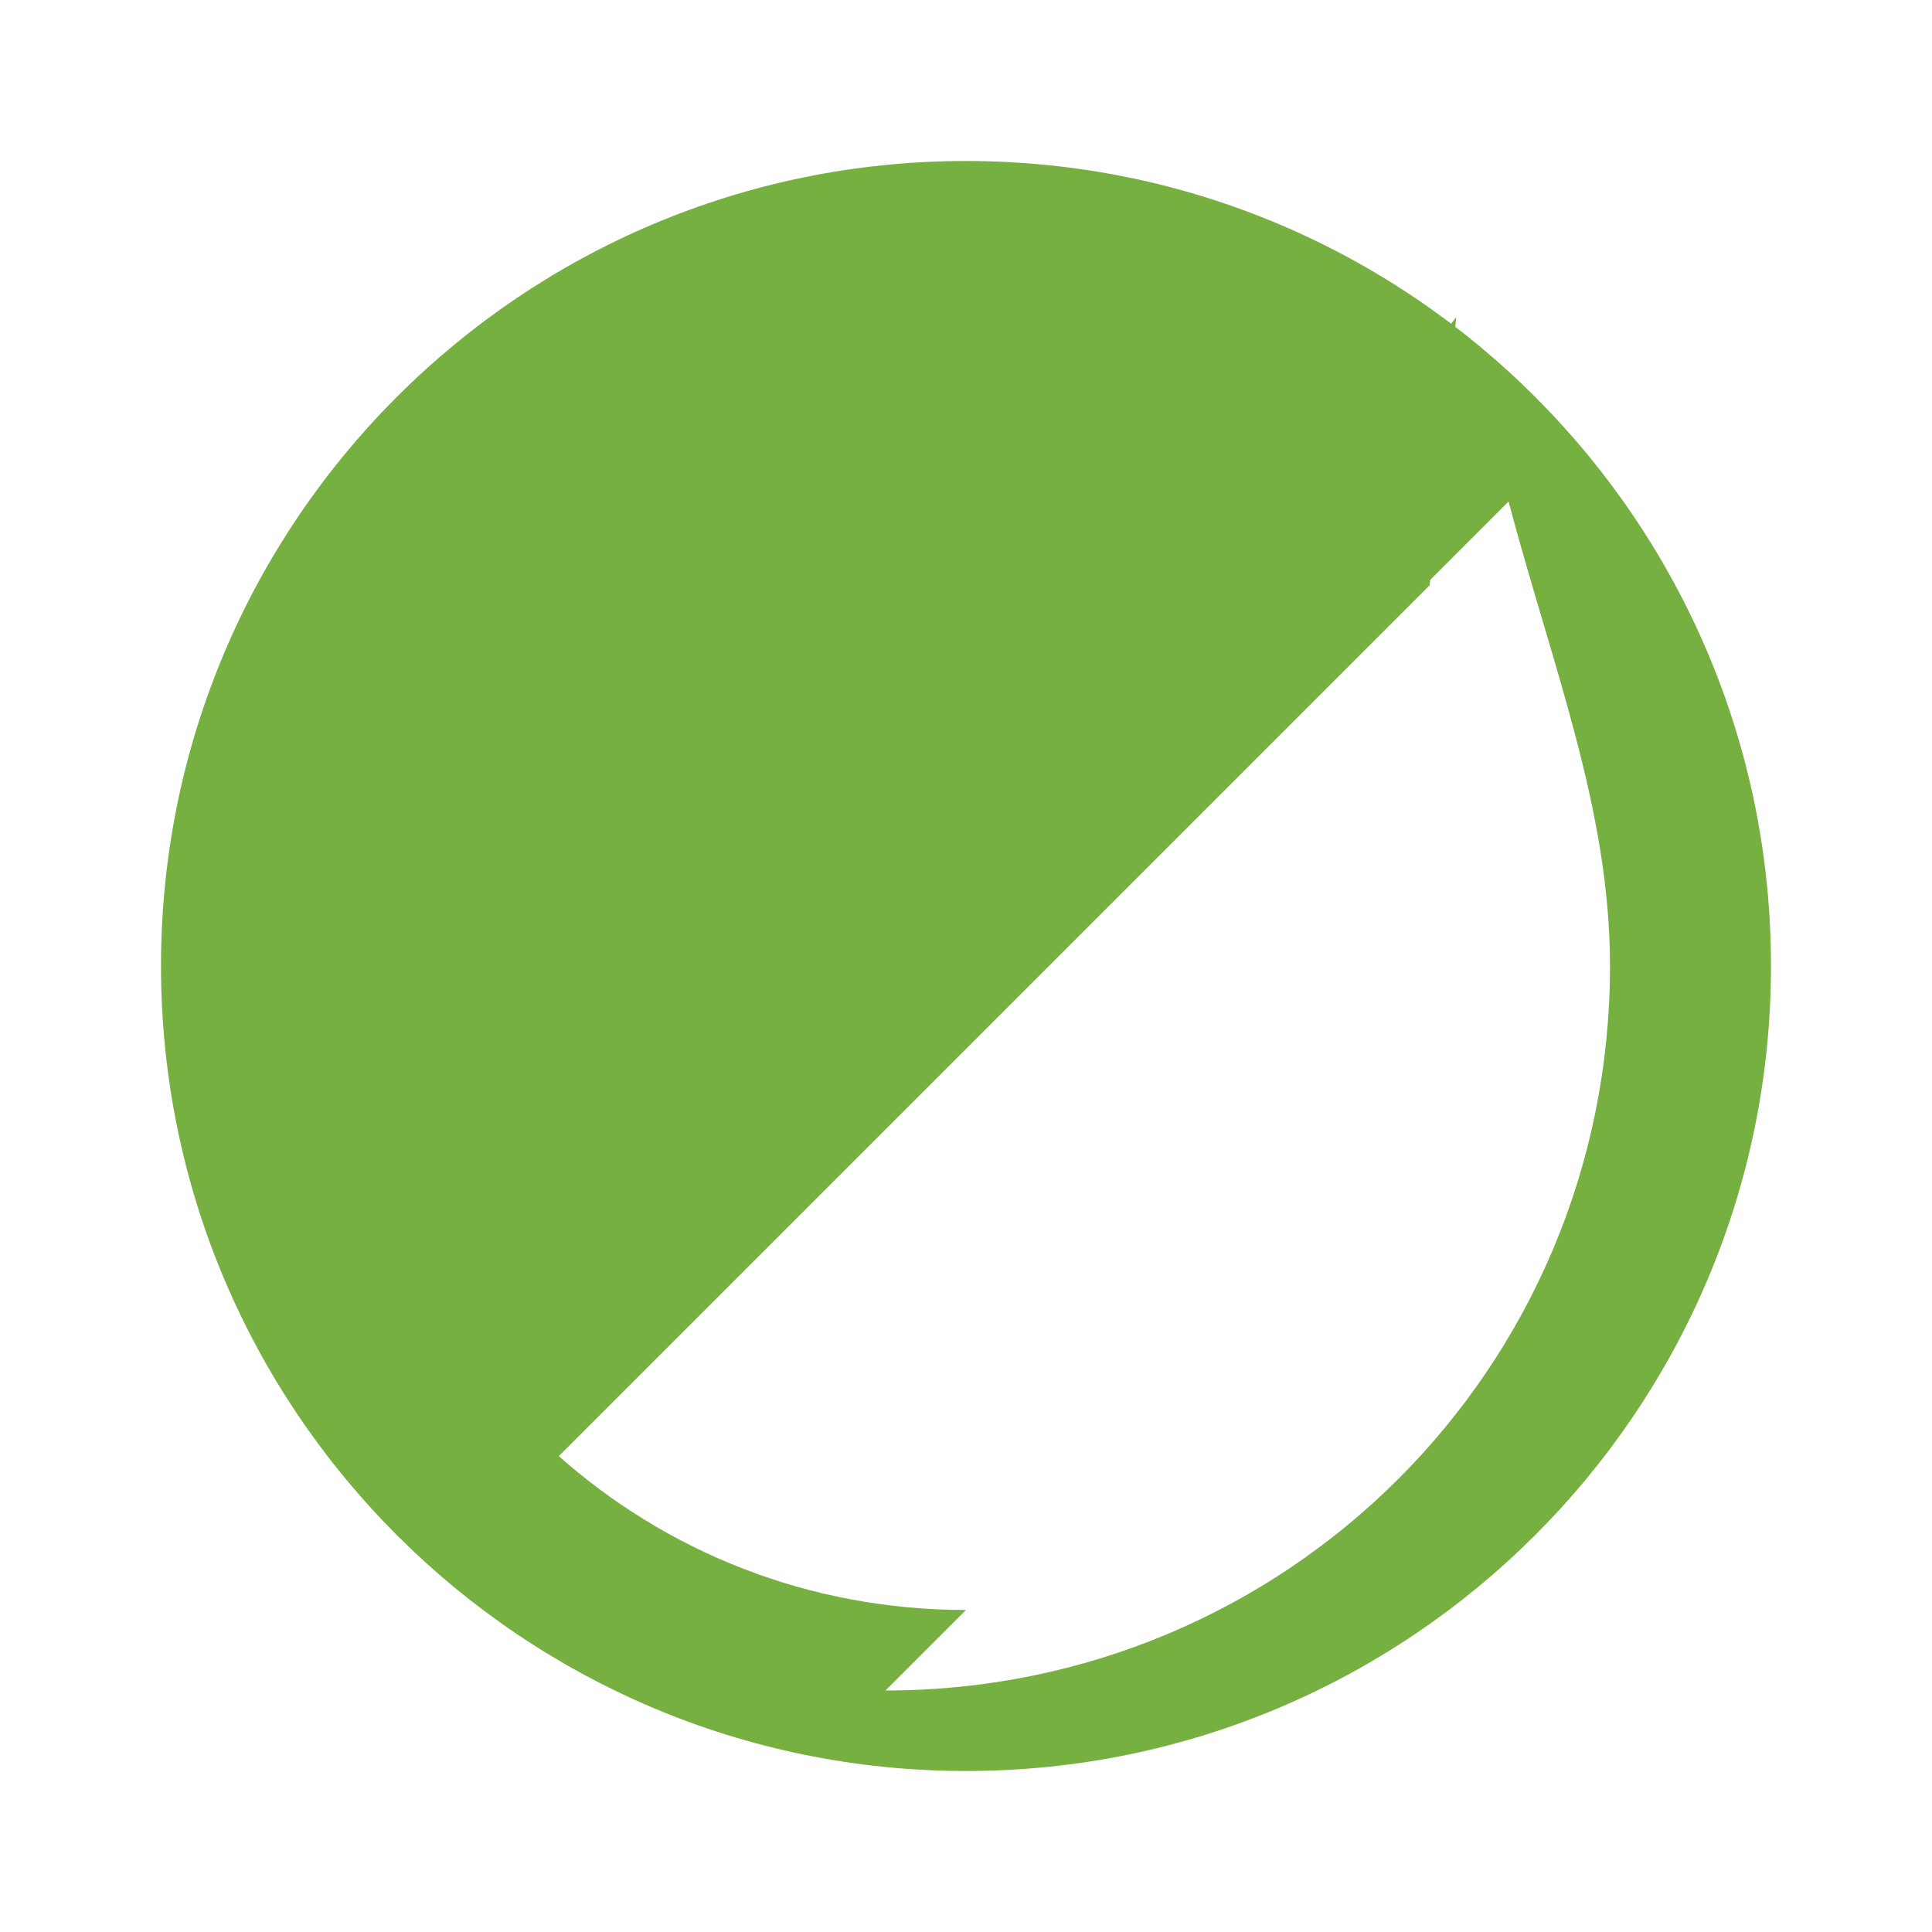 <svg width="100" height="100" viewBox="0 0 24 24" fill="none" xmlns="http://www.w3.org/2000/svg">
  <path d="M12 2C6.48 2 2 6.48 2 12s4.48 10 10 10 10-4.48 10-10S17.52 2 12 2zm0 18c-1.95 0-3.73-.72-5.09-1.94l11.83-11.83C19.28 8.27 20 10.05 20 12c0 5-4.02 9-9 9zm6.09-16.06C16.72 5.73 14.95 5 13 5c-5 0-9.03 4.02-9 9 0 1.95.72 3.73 1.94 5.09l11.82-11.82z" fill="#76B041"/>
</svg>